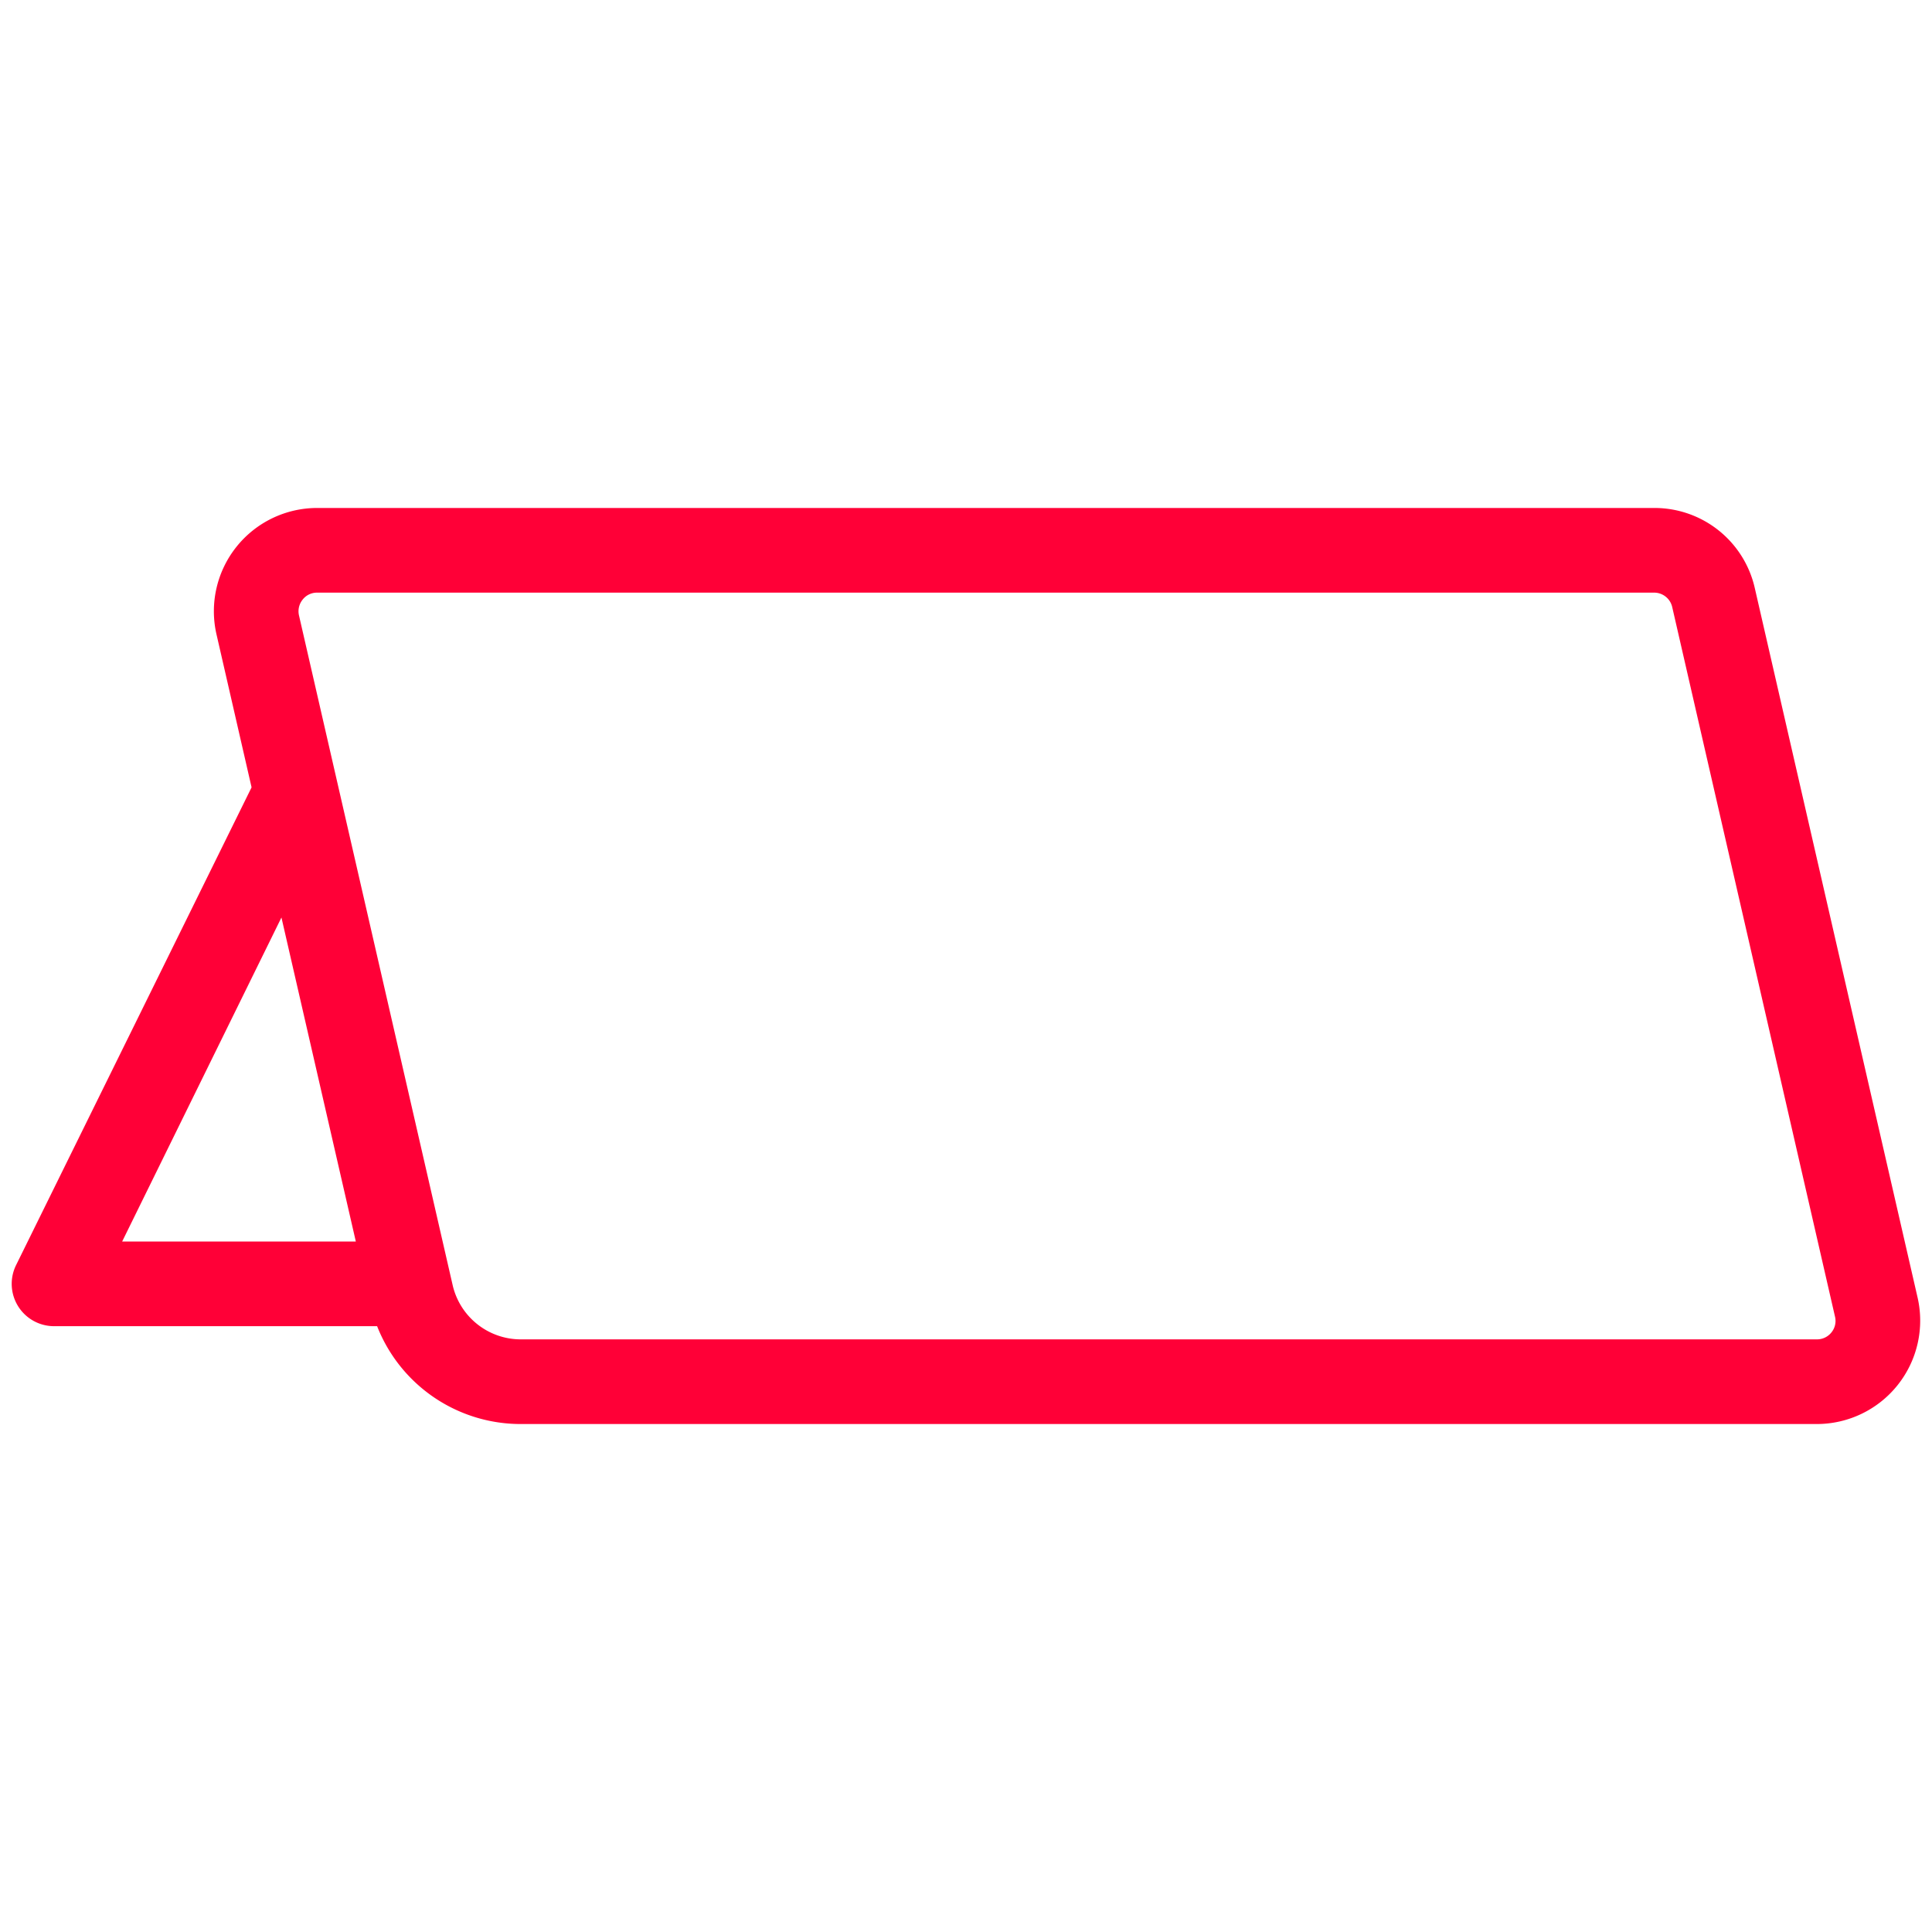 <svg xmlns="http://www.w3.org/2000/svg" viewBox="0 0 159.74 159.74"><path d="M158.55 107.29l-13.46-58.66a8.5 8.5 0 00-8.33-6.63H26.22a8.54 8.54 0 00-8.32 10.45l2.93 12.78v-.19L1.33 104.6a3.5 3.5 0 003.14 5.05h26.71a12.75 12.75 0 0011.91 8.09h107.13a8.55 8.55 0 008.33-10.45zM23.27 75.86l6.15 26.79H10.1zm7.33 31.93c.07.33.16.64.26 1-.1-.36-.19-.67-.26-1zm120.83 2.37a1.52 1.52 0 01-1.21.58H43.09a5.78 5.78 0 01-5.67-4.51l-12.7-55.35a1.53 1.53 0 01.3-1.3 1.5 1.5 0 011.2-.58h110.54a1.53 1.53 0 011.5 1.19l13.46 58.67a1.5 1.5 0 01-.29 1.3z" fill="#ff0037"/></svg>